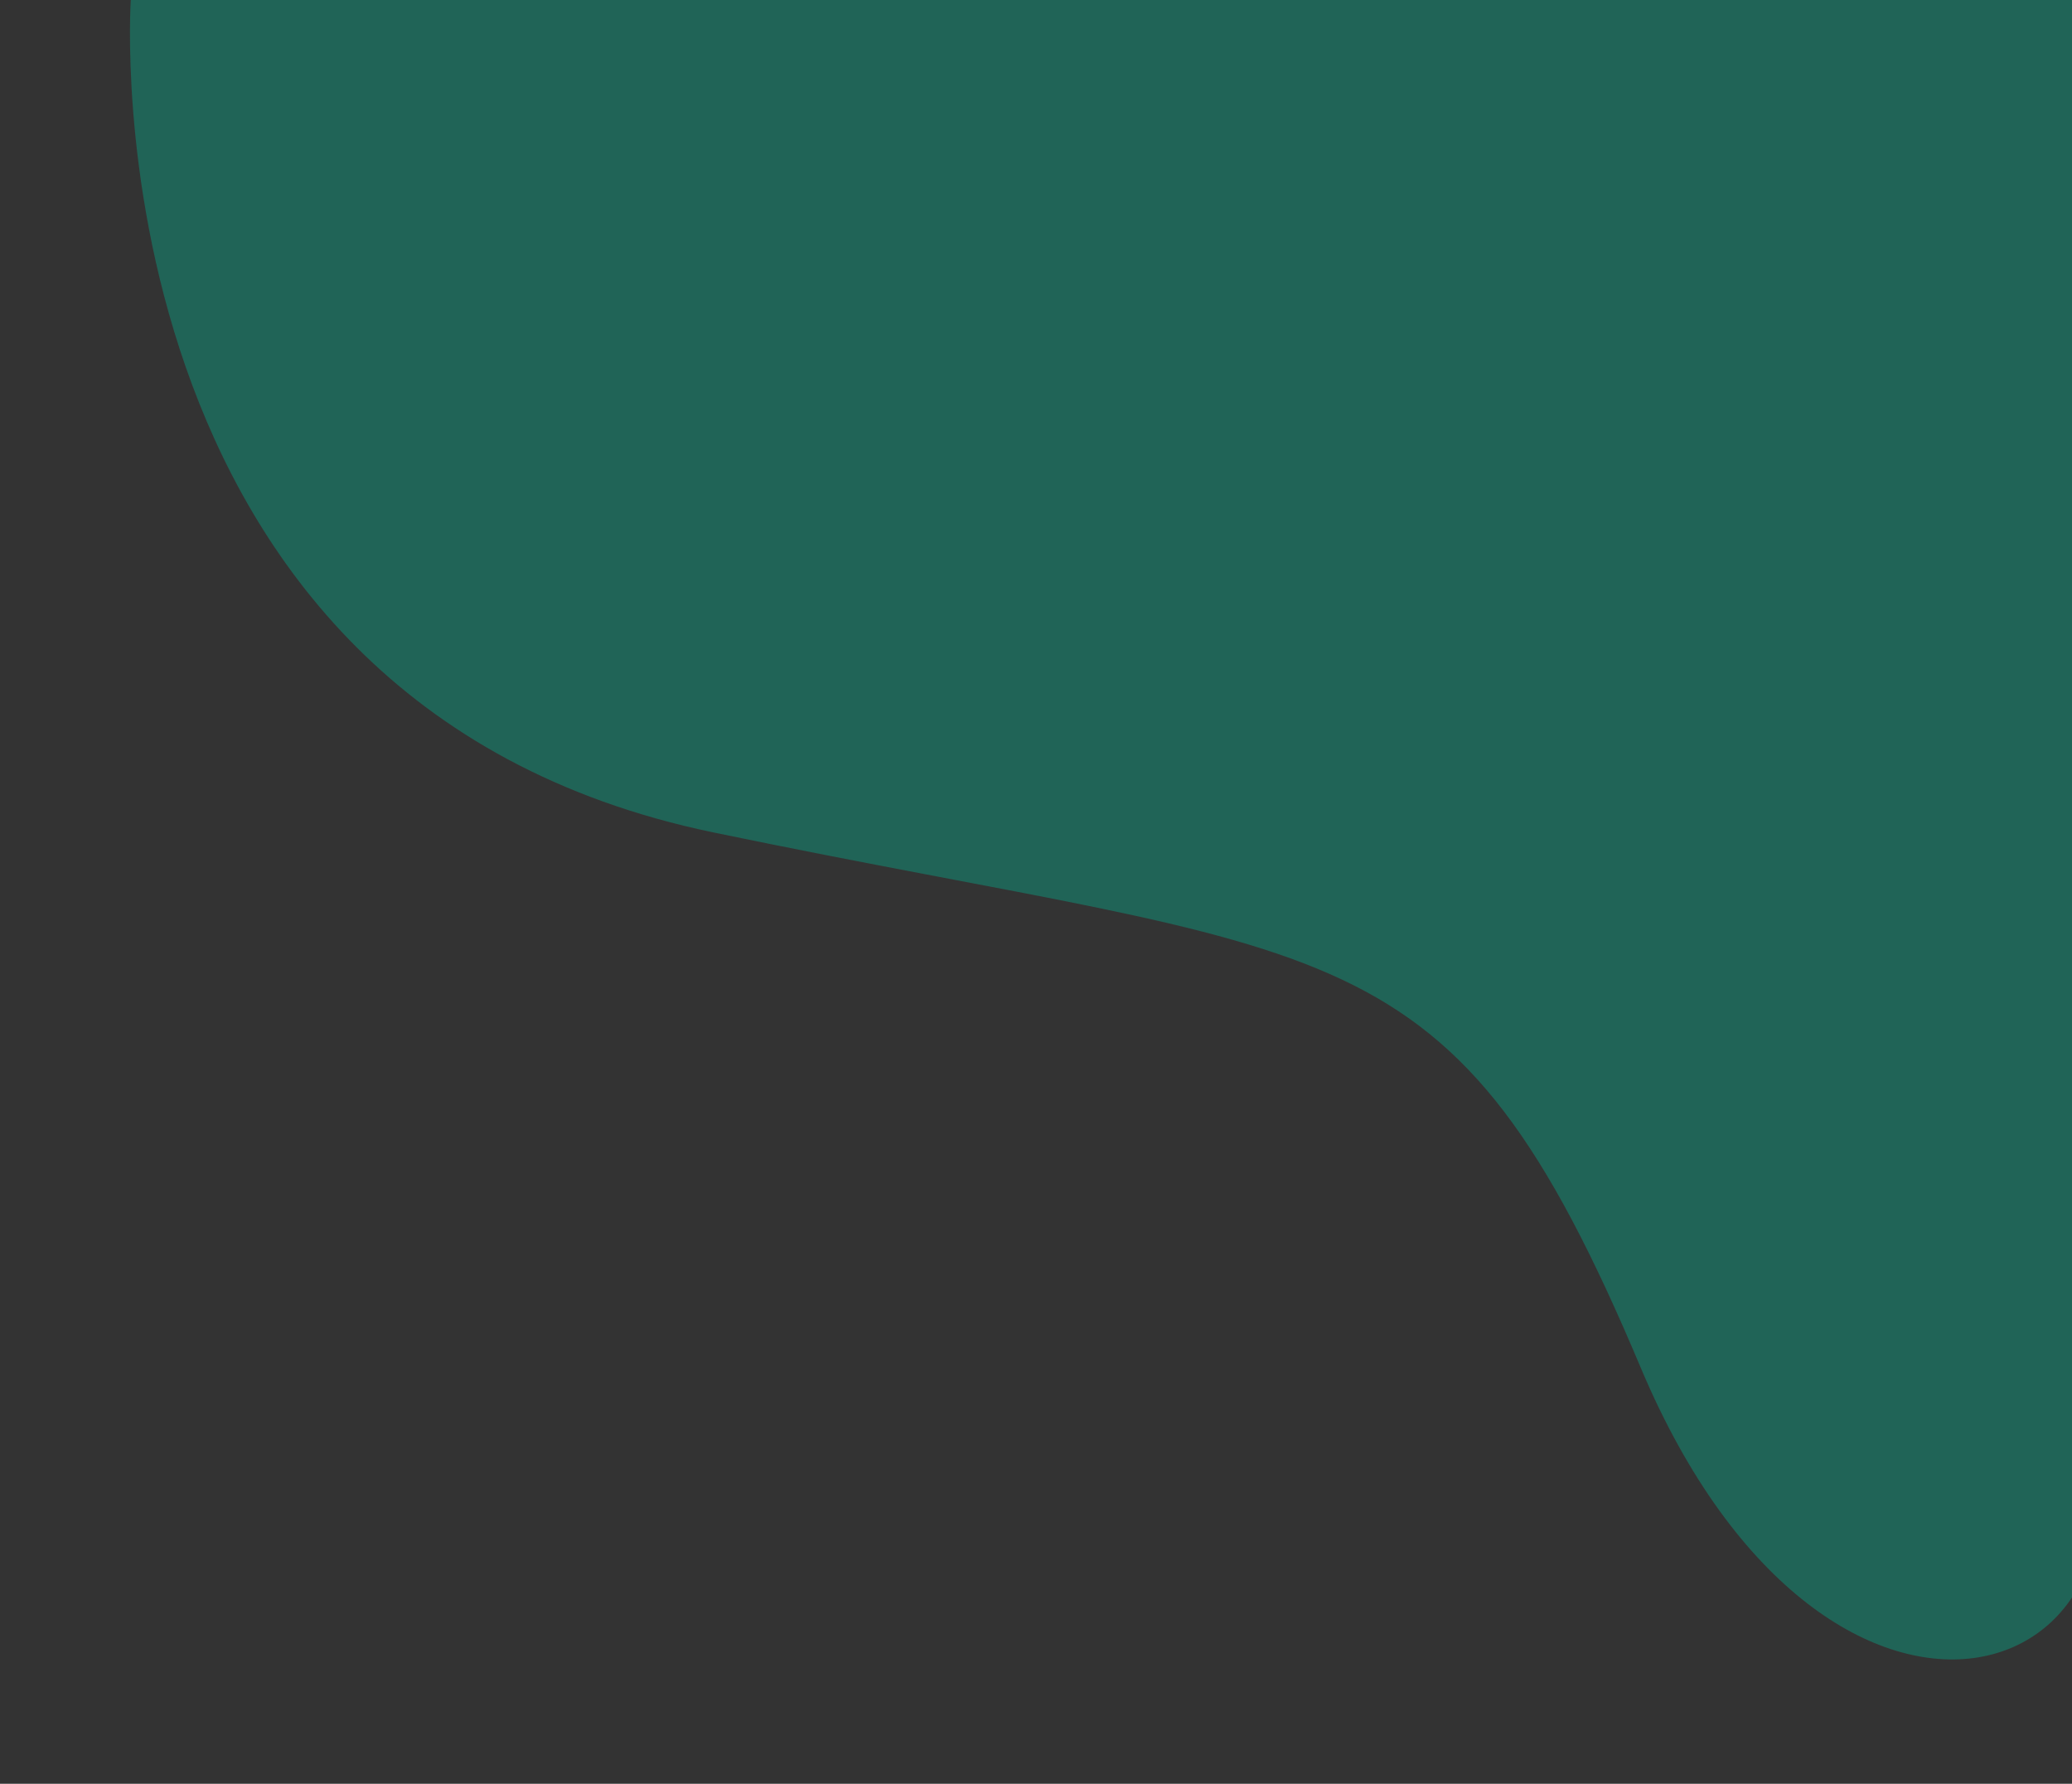 <svg xmlns="http://www.w3.org/2000/svg" x="0px" y="0px" width="100%" viewBox="0 0 174.28 150" style="vertical-align: middle; max-width: 100%; width: 100%;"><rect x="0" y="0" width="174.28" height="150" fill="#333333" stroke="none"/><g>
	<path fill="rgb(32,100,87)" d="M11,0c0,0-4,59,49,70s62,7,78,45s47.561,27,36.28,0c0-33,0-115,0-115H11z"></path>
</g><g>
	<path fill="rgb(32,100,87)" d="M-421,843.772V686.089c0,0,96.655-68.703,157.59,32.664c25.214-49.558,77.744-4.506,77.744,13.516    c40.974-34.916,98.757-23.653,99.807-16.895c1.052,6.758,40.974-47.306,84.047-32.664c2.103-31.535,45.177-56.314,88.252-7.883    c19.961-10.138,82.998-4.506,88.25,24.778c5.253,29.284,0,144.167,0,144.167H-421z"></path>
	<path fill="#FFFFFF" d="M-381.078,719.878c0,0,18.911-9.01,16.81,9.012C-366.369,746.91-393.685,736.773-381.078,719.878z"></path>
	<path fill="none" stroke="#F7F8F8" stroke-miterlimit="10" d="M-261.479,787.016c0,0,10.571-13.68,18.122,6.22    C-235.806,813.134-272.051,800.697-261.479,787.016z"></path>
	<path fill="none" stroke="#F7F8F8" stroke-width="4" stroke-miterlimit="10" d="M-899,175"></path>
	<path fill="none" stroke="#F7F8F8" stroke-width="4" stroke-miterlimit="10" d="M-51.539,750.297c0,0,19.61-5.256,11.905,10.888    C-47.337,777.328-62.045,757.806-51.539,750.297z"></path>
	<path fill="none" stroke="#F7F8F8" stroke-width="2" stroke-miterlimit="10" d="M176.589,785.985c0,0-23.803,18.393-0.593,22.514"></path>
</g></svg>